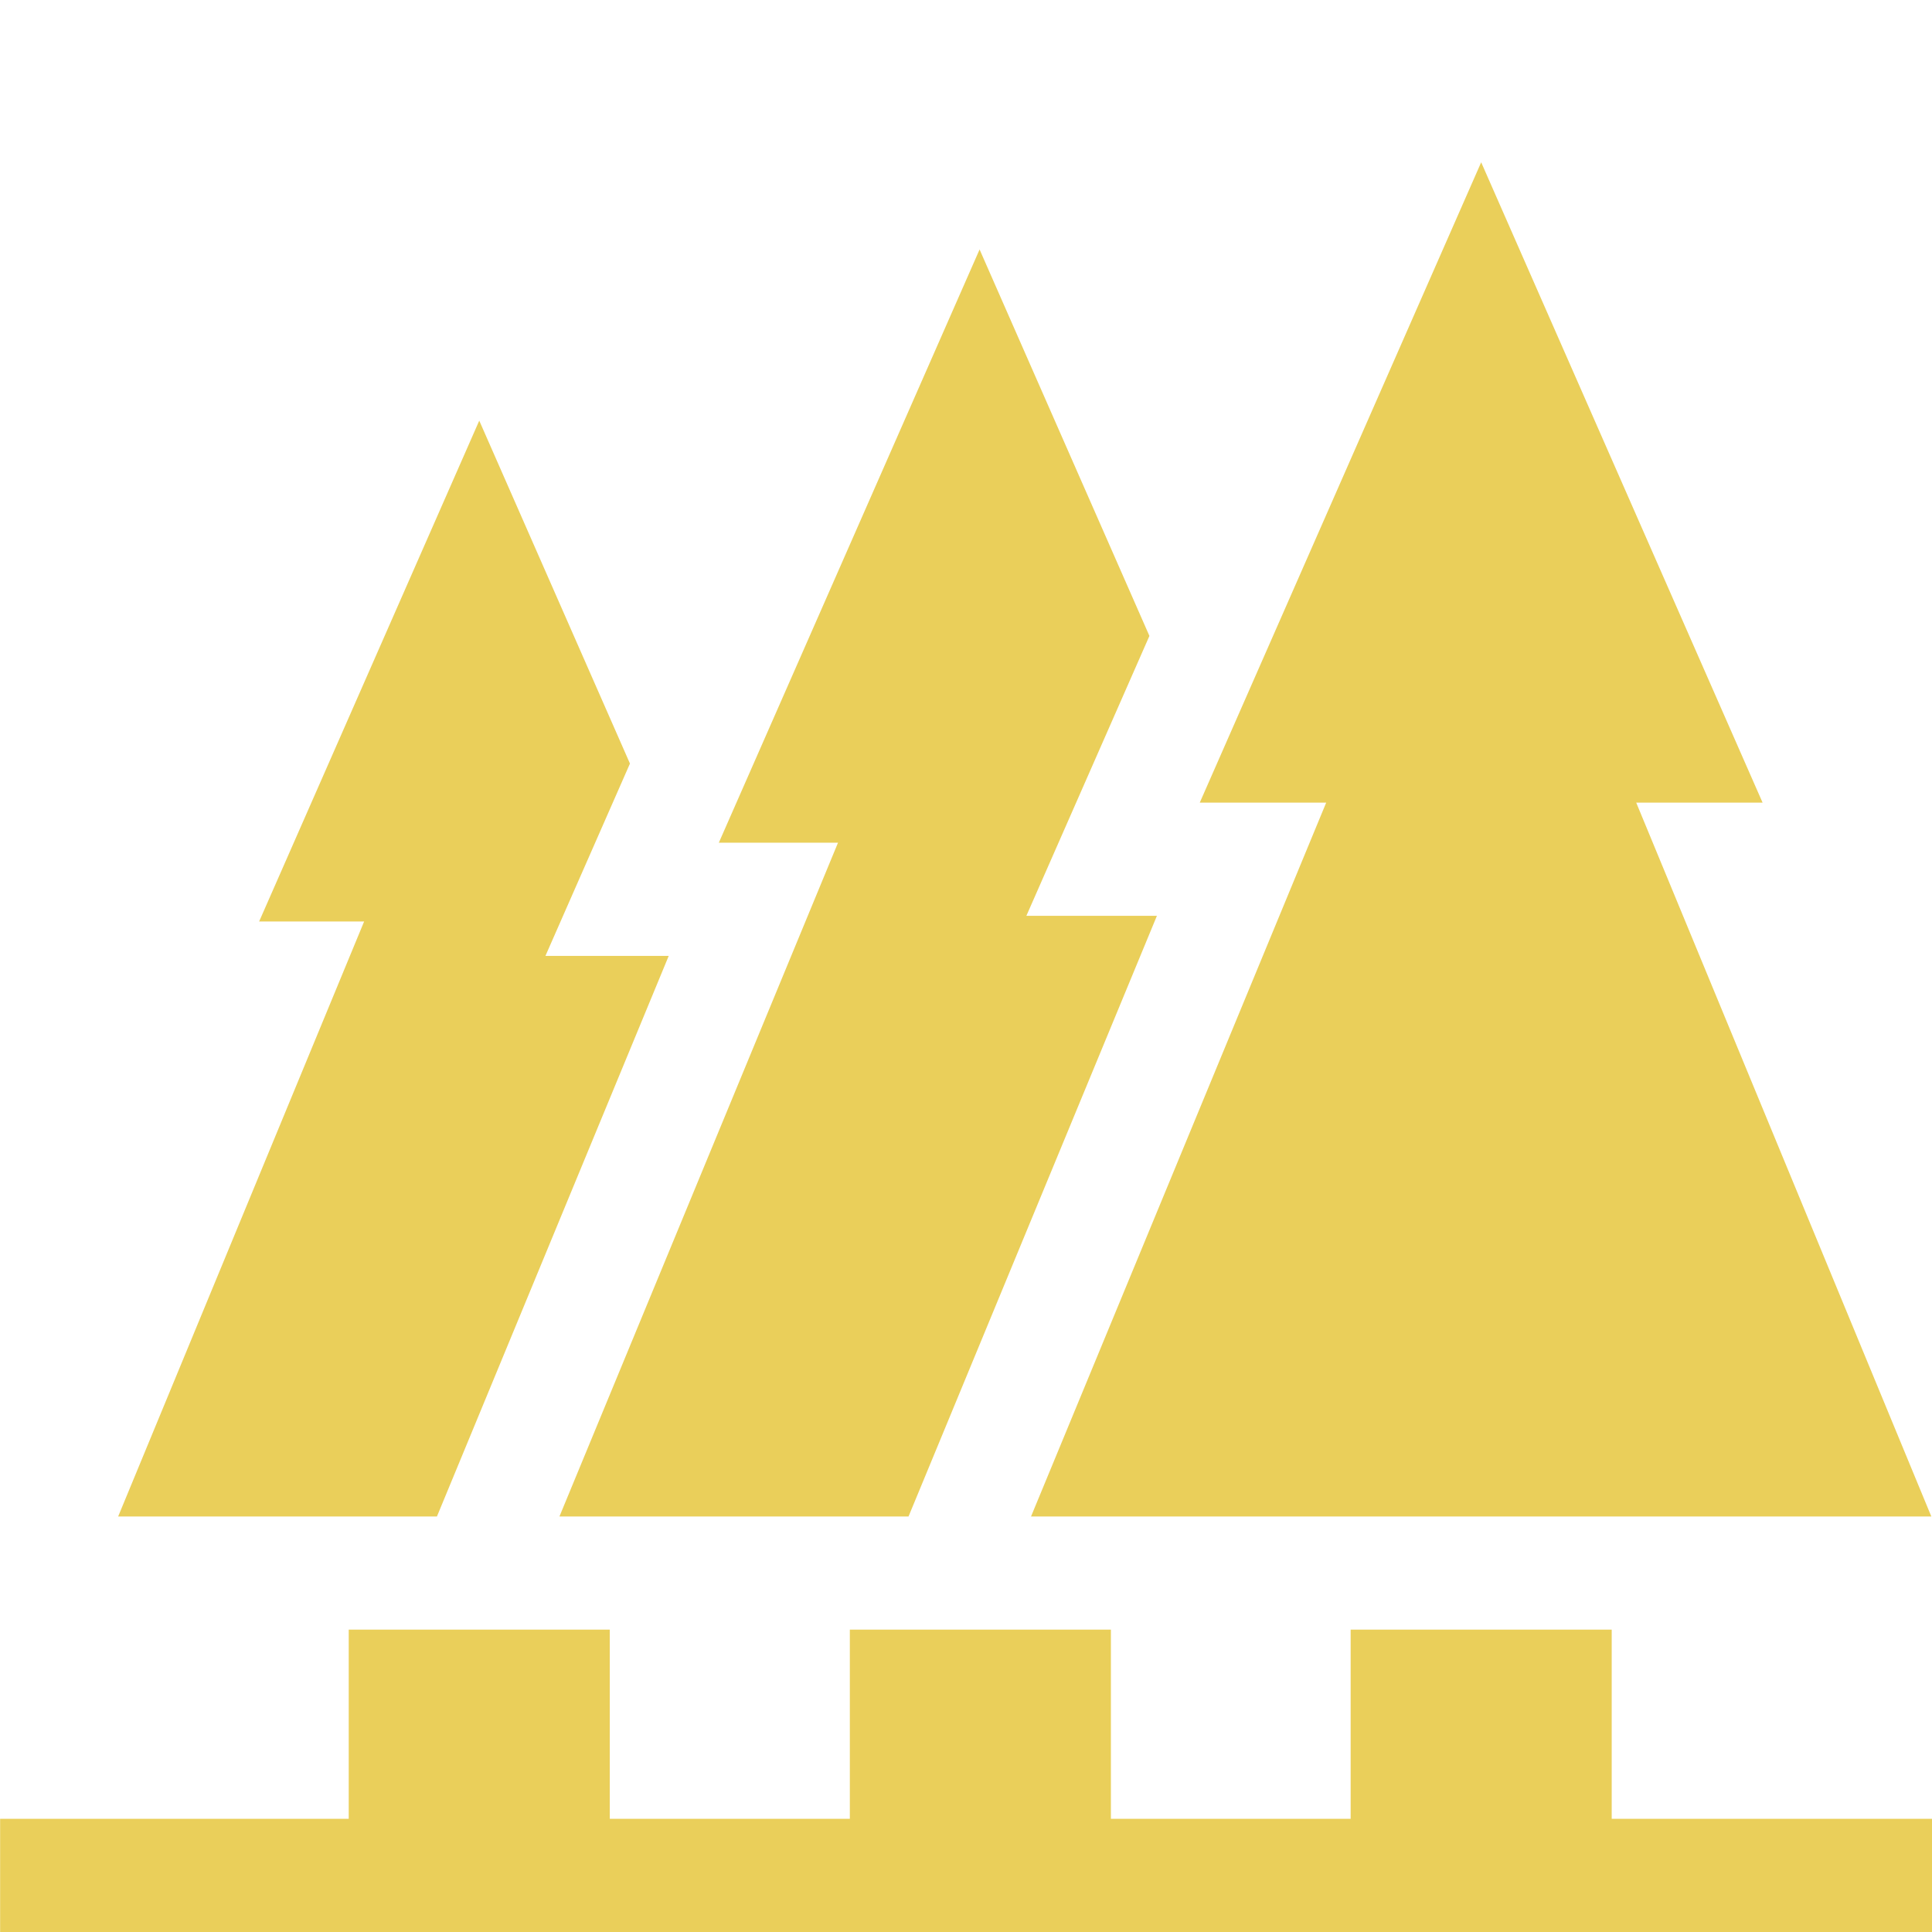 <svg width="32" height="32" viewBox="0 0 32 32" fill="none" xmlns="http://www.w3.org/2000/svg">
<g clip-path="url(#clip0_4926_20)">
<path d="M14.076 26.992V30.125H10.1V26.992H5.776V30.125H0.002V32H32.001V30.125H26.695V26.992H22.371V30.125H18.4V26.992H14.076ZM7.237 25.118L11.076 15.833H9.034L10.434 12.647L7.938 6.967L4.292 15.263H6.031L1.957 25.118H7.237ZM15.048 25.118L19.162 15.169H17L19.038 10.533L16.225 4.132L11.906 13.958H13.88L9.266 25.118H15.048ZM31.989 25.118L27.101 13.294H29.194L24.533 2.688L19.872 13.294H21.966L17.077 25.118H31.989Z" fill="#EACF5A"/>
</g>
<defs>
<clipPath id="clip0_4926_20">
<rect width="32" height="32" fill="white"/>
</clipPath>
</defs>
</svg>
